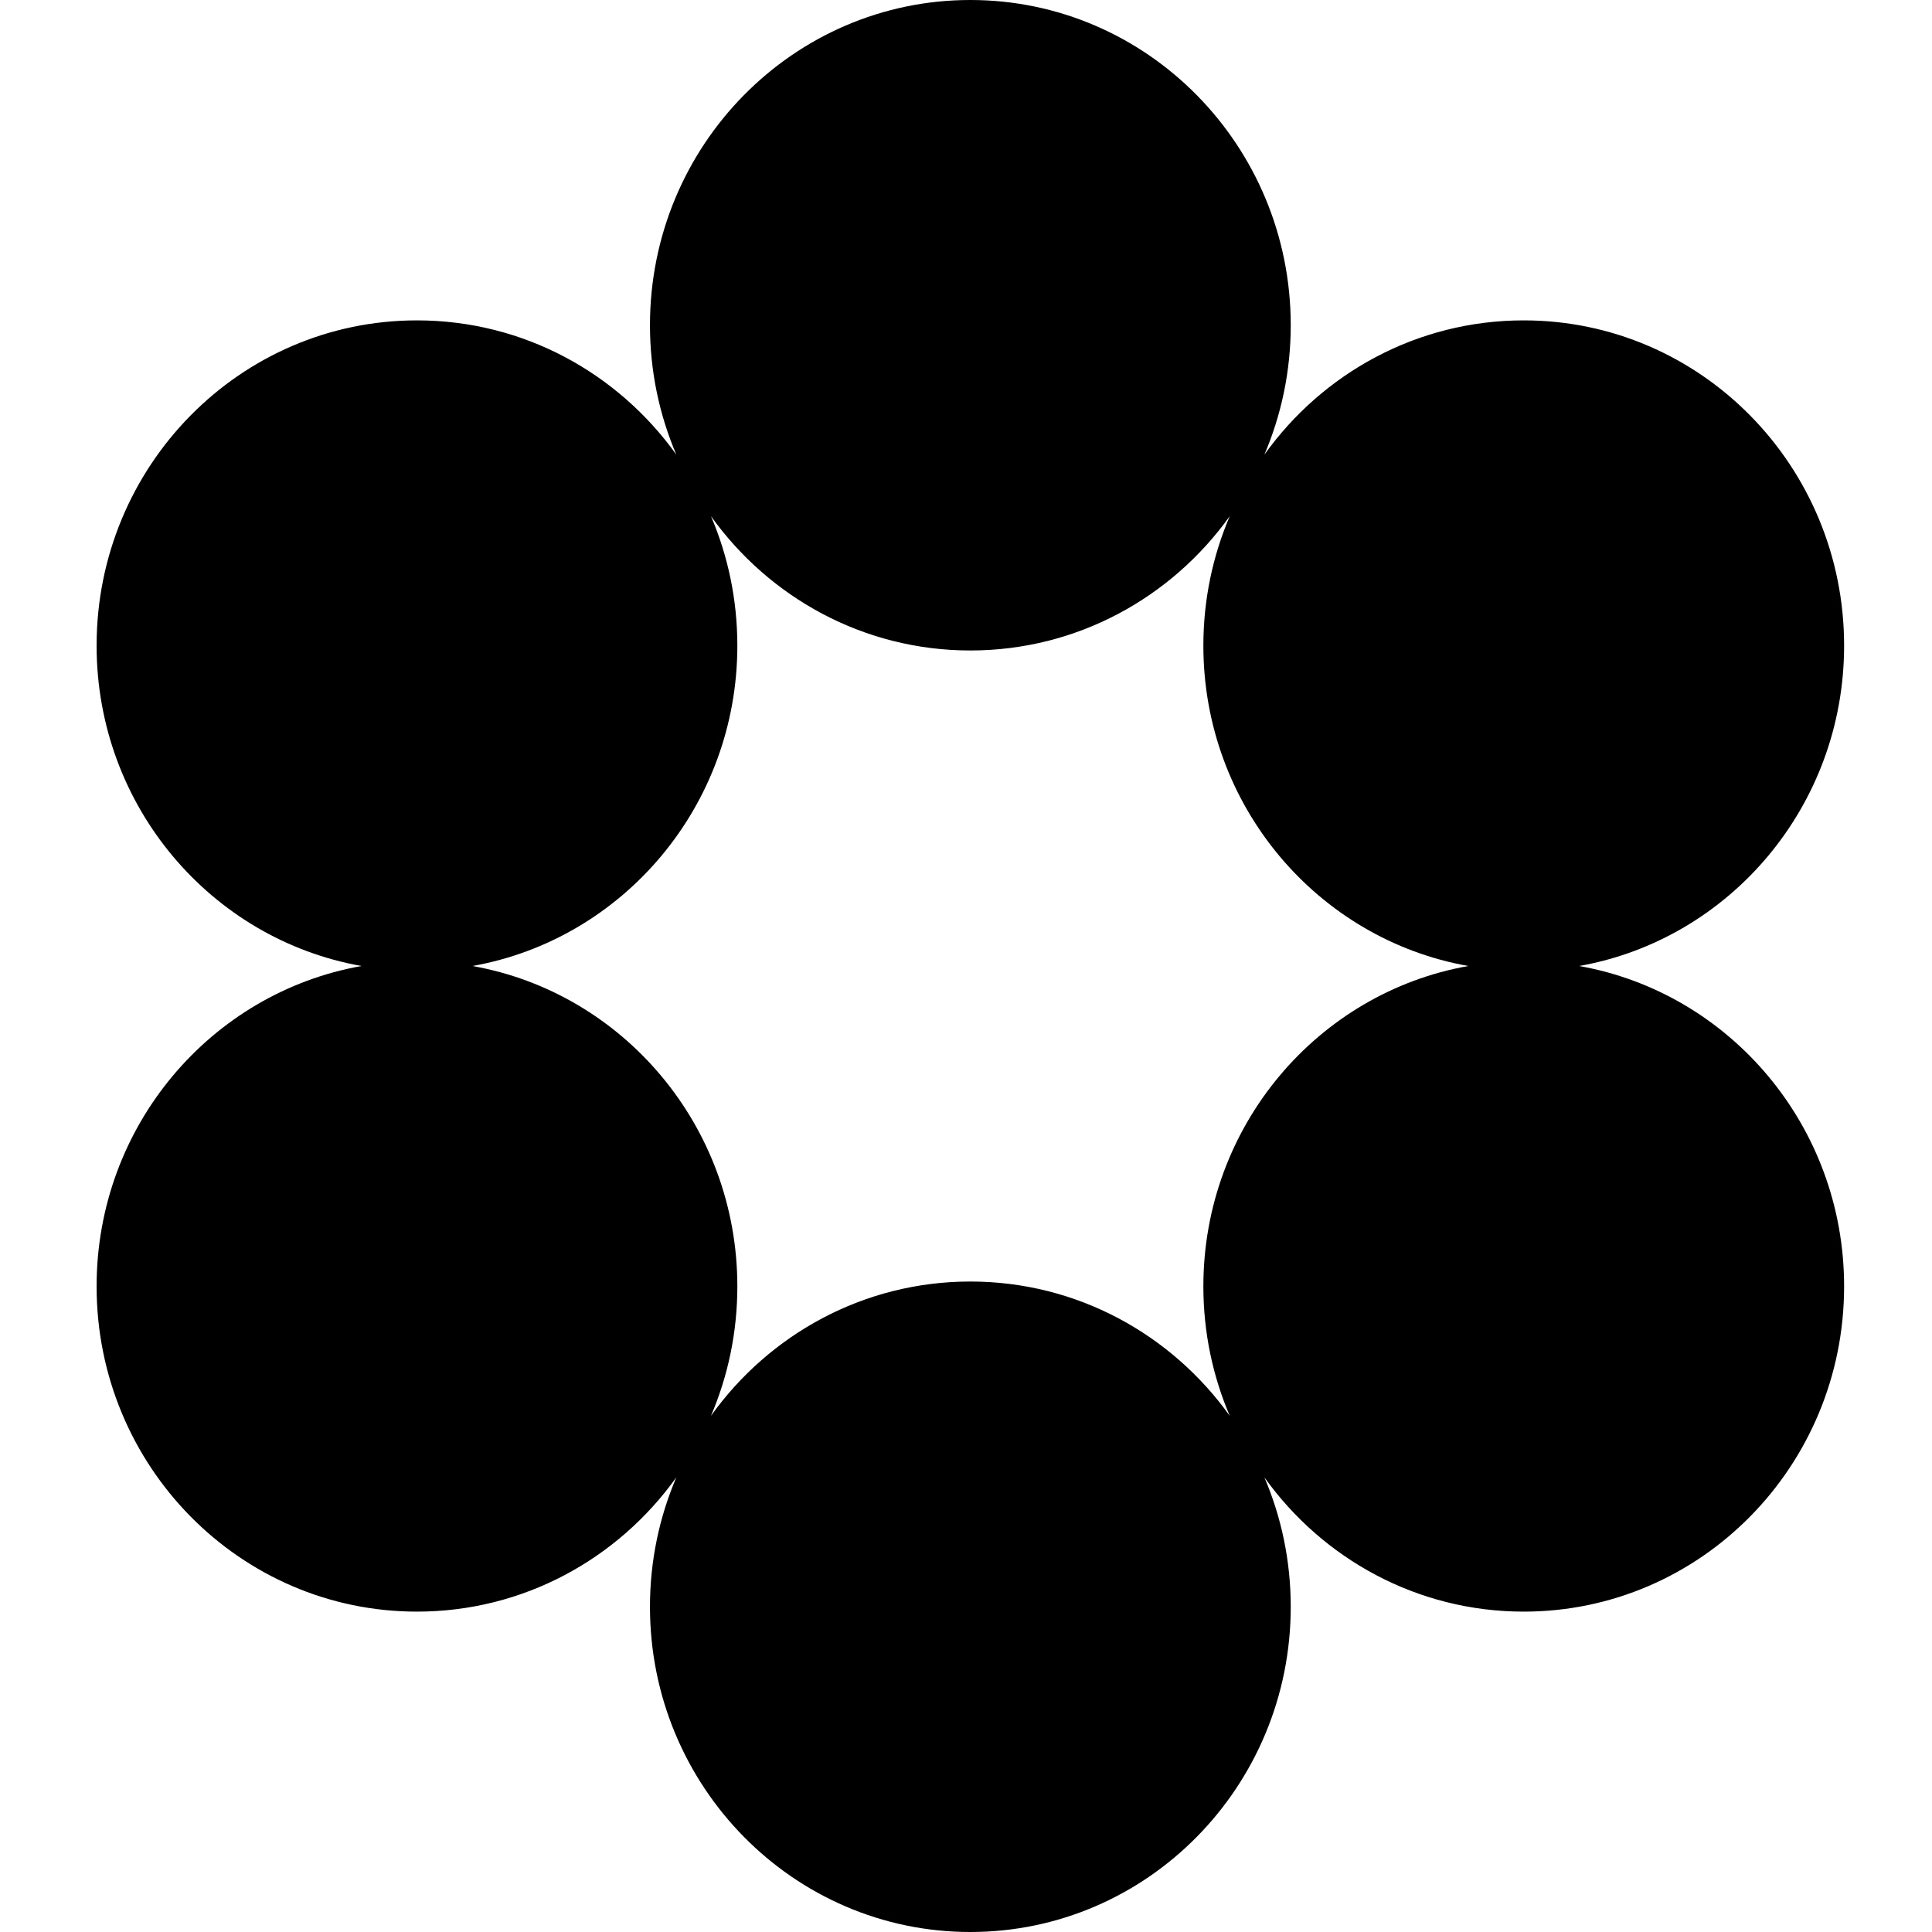 <svg width="57" height="57" viewBox="0 0 57 57" fill="none" xmlns="http://www.w3.org/2000/svg">
<path fill-rule="evenodd" clip-rule="evenodd" d="M37.303 13.414C37.803 12.244 38.081 10.953 38.081 9.595C38.081 4.296 33.849 0 28.628 0C23.408 0 19.176 4.296 19.176 9.595C19.176 10.953 19.454 12.244 19.954 13.414C18.236 11.013 15.449 9.452 12.302 9.452C7.082 9.452 2.85 13.748 2.85 19.048C2.85 23.781 6.225 27.713 10.666 28.5C6.225 29.287 2.85 33.219 2.85 37.952C2.85 43.252 7.082 47.548 12.302 47.548C15.449 47.548 18.236 45.987 19.954 43.586C19.454 44.756 19.176 46.047 19.176 47.405C19.176 52.704 23.408 57 28.628 57C33.849 57 38.081 52.704 38.081 47.405C38.081 46.047 37.803 44.756 37.303 43.586C39.021 45.987 41.808 47.548 44.955 47.548C50.176 47.548 54.407 43.252 54.407 37.952C54.407 33.219 51.032 29.287 46.591 28.5C51.032 27.713 54.407 23.781 54.407 19.048C54.407 13.748 50.176 9.452 44.955 9.452C41.808 9.452 39.021 11.013 37.303 13.414ZM36.281 41.771C35.781 40.601 35.503 39.309 35.503 37.952C35.503 33.219 38.879 29.287 43.319 28.5C38.879 27.713 35.503 23.781 35.503 19.048C35.503 17.691 35.781 16.399 36.281 15.229C34.563 17.63 31.775 19.191 28.628 19.191C25.482 19.191 22.694 17.63 20.976 15.229C21.477 16.399 21.754 17.691 21.754 19.048C21.754 23.781 18.378 27.713 13.938 28.5C18.378 29.287 21.754 33.219 21.754 37.952C21.754 39.309 21.477 40.601 20.976 41.771C22.694 39.37 25.482 37.809 28.628 37.809C31.775 37.809 34.563 39.37 36.281 41.771Z" fill="black"/>
</svg>
